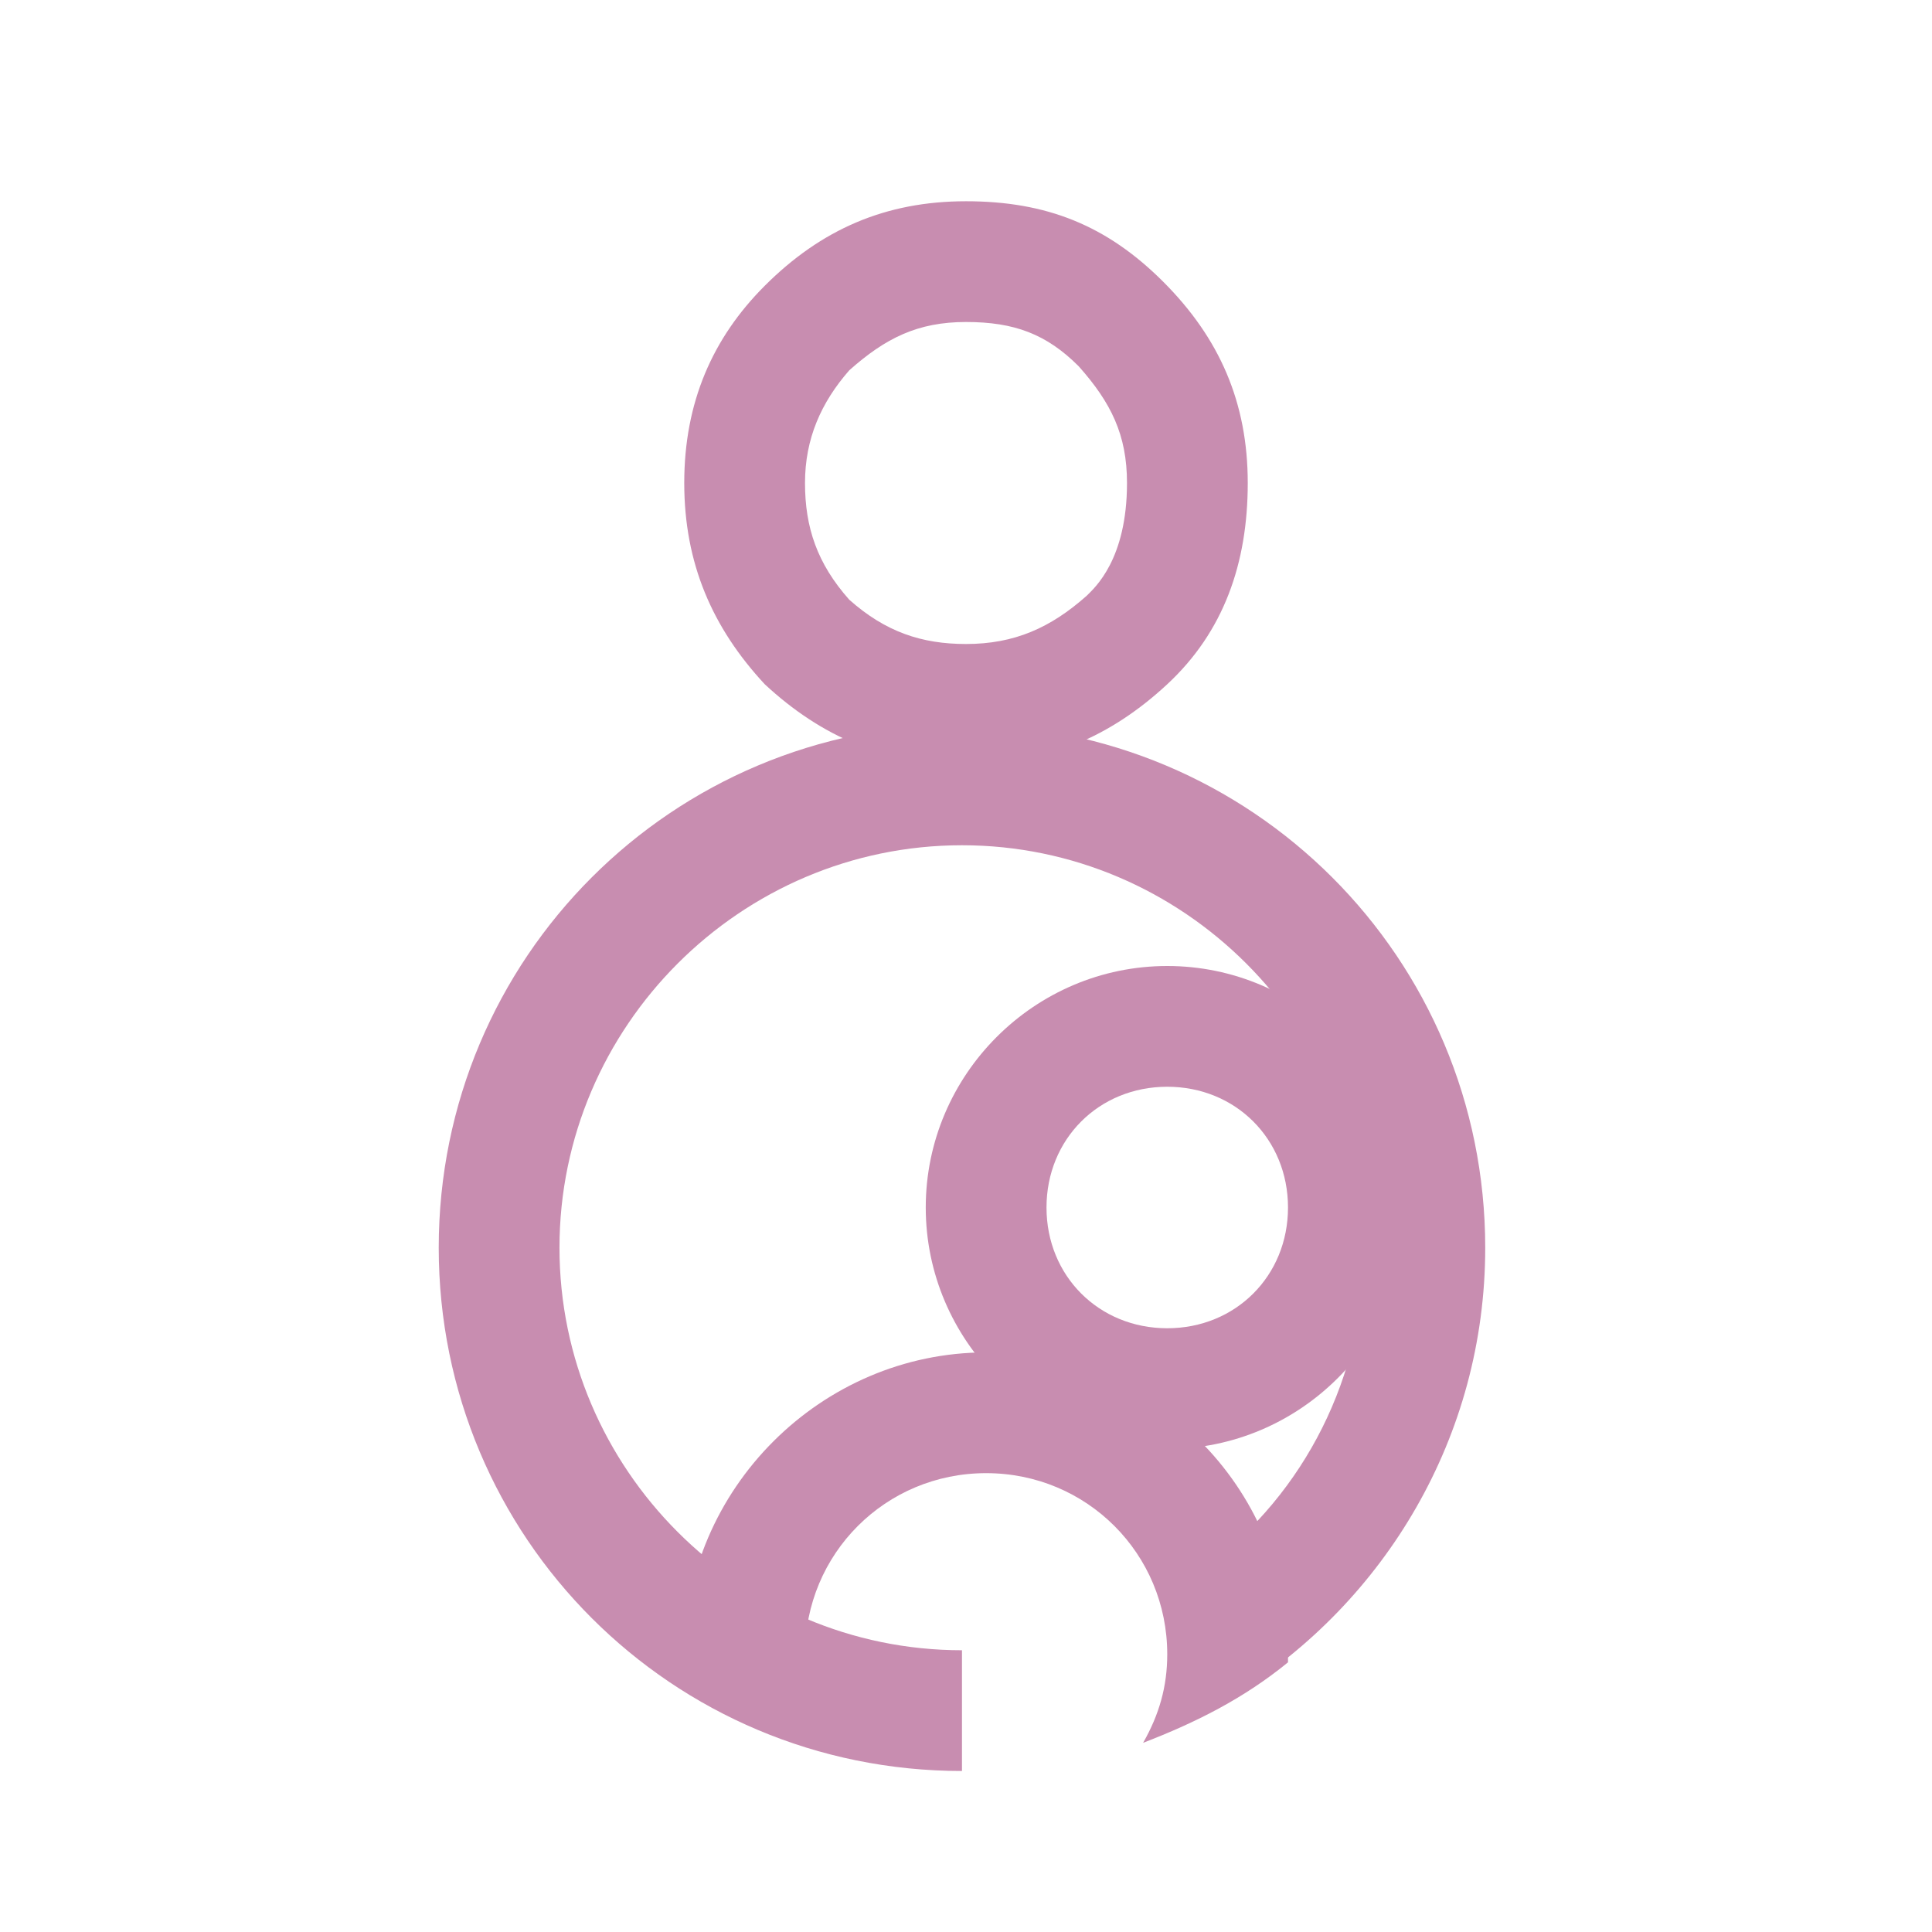 <?xml version="1.0" encoding="utf-8"?>
<!-- Generator: Adobe Illustrator 24.0.2, SVG Export Plug-In . SVG Version: 6.00 Build 0)  -->
<svg version="1.1" id="Calque_1" xmlns="http://www.w3.org/2000/svg" xmlns:xlink="http://www.w3.org/1999/xlink" x="0px" y="0px"
	 viewBox="0 0 48 48" style="enable-background:new 0 0 48 48;" xml:space="preserve">
<style type="text/css">
	.st0{fill:#C88DB0;}
</style>
<path class="st0" d="M24,8c1.2,0,2,0.3,2.8,1.1C27.6,10,28,10.8,28,12c0,1.9-0.8,2.6-1,2.8c-0.9,0.8-1.8,1.2-3,1.2
	c-1.1,0-2-0.3-2.9-1.1C20.3,14,20,13.1,20,12c0-1.1,0.4-2,1.1-2.8C22,8.4,22.8,8,24,8 M24,5c-2,0-3.6,0.7-5,2.1
	c-1.3,1.3-2,2.9-2,4.9s0.7,3.6,2,5c1.4,1.3,3,2,5,2s3.6-0.7,5-2c1.4-1.3,2-3,2-5s-0.7-3.6-2.1-5C27.5,5.6,26,5,24,5L24,5z"/>
<path class="st0" d="M30.7,42.1c3.7-2.3,6.2-6.4,6.2-11.1v0c0-7.2-5.8-13-13-13l0,0h0c-7.2,0-13,5.8-13,13v0c0,7.2,5.8,13,13,13h0
	l0-3c-5.5,0-10-4.5-10-10c0-5.5,4.5-10,10-10c5.5,0,10,4.5,10,10c0,3.2-1.5,6.1-3.9,7.9L30.7,42.1z"/>
<path class="st0" d="M29,27c1.7,0,3,1.3,3,3s-1.3,3-3,3s-3-1.3-3-3S27.3,27,29,27 M29,24c-3.3,0-6,2.7-6,6s2.7,6,6,6s6-2.7,6-6
	S32.3,24,29,24L29,24z"/>
<path class="st0" d="M24.5,33.6c-4.1,0-7.5,3.4-7.5,7.5c0,0.3,0,0.6,0.1,0.9c1.1,0.7,2.4,1.3,3.7,1.6C20.3,42.9,20,42,20,41.1
	c0-2.5,2-4.5,4.5-4.5s4.5,2,4.5,4.5c0,0.8-0.2,1.5-0.6,2.2c1.3-0.5,2.5-1.1,3.6-2c0-0.1,0-0.1,0-0.2C32,36.9,28.6,33.6,24.5,33.6z"
	/>
</svg>
